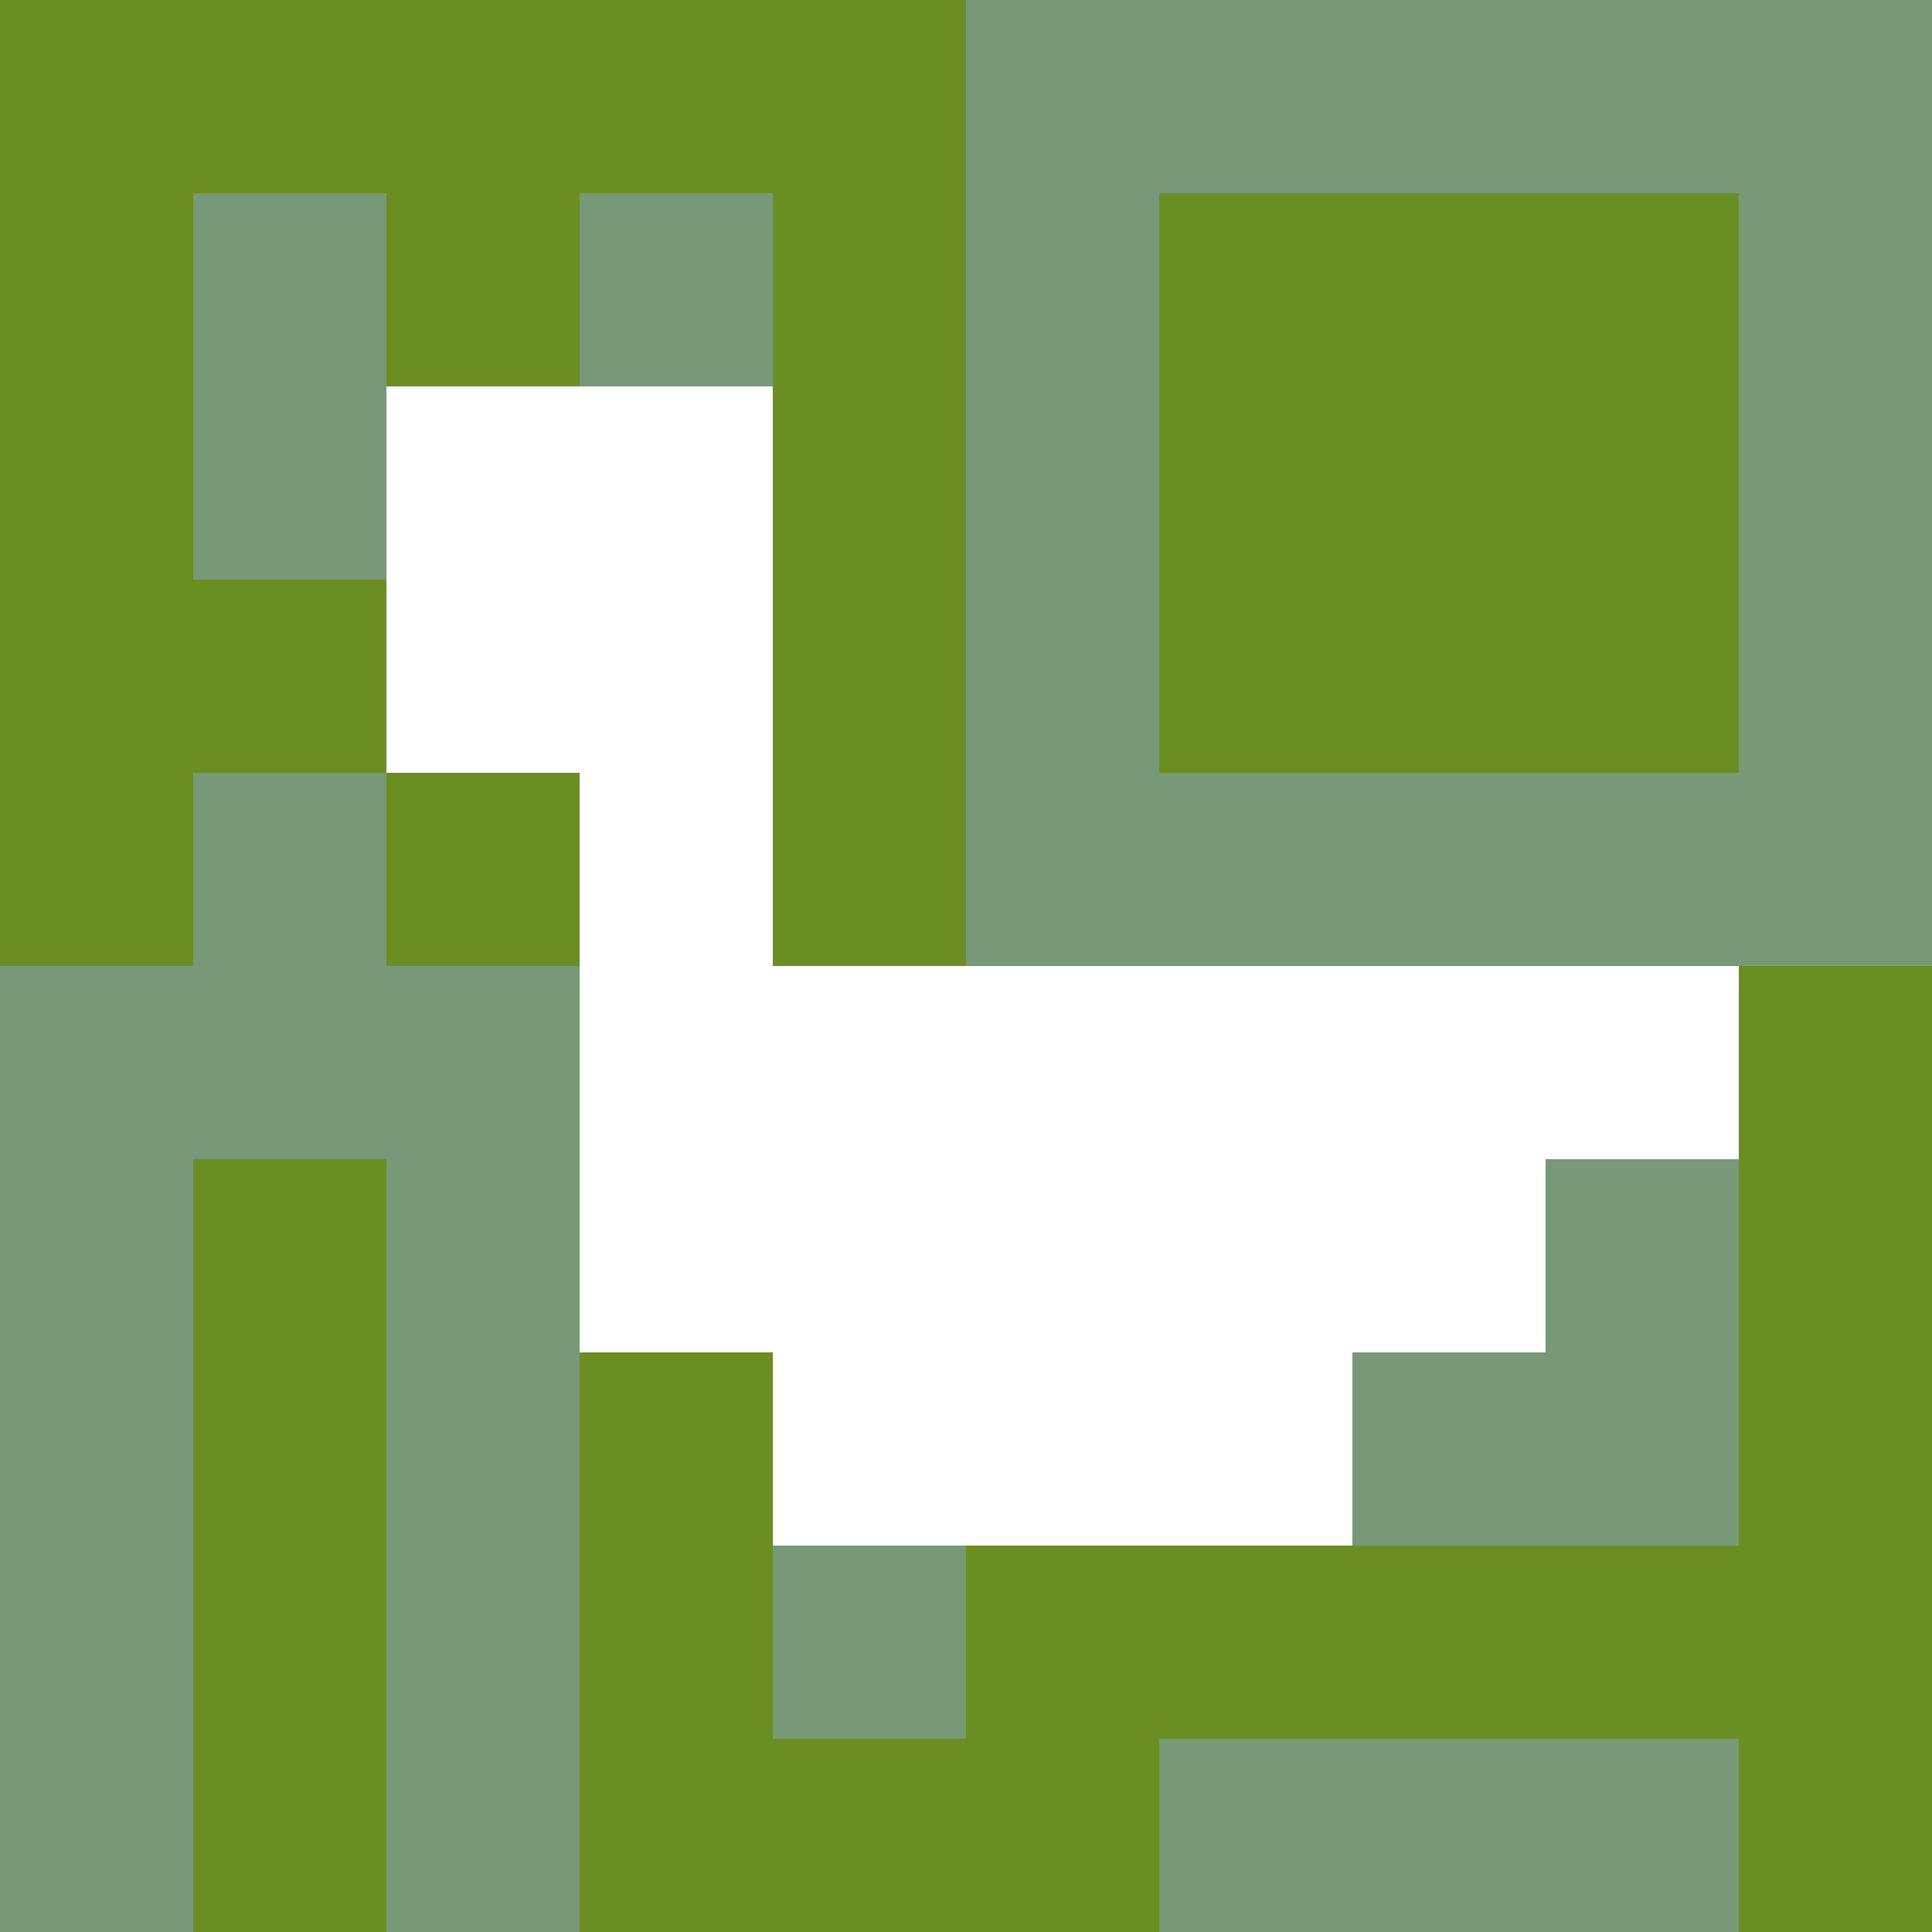 <svg xmlns="http://www.w3.org/2000/svg" version="1.1" width="100%" height="100%" viewBox="0 0 731 731" preserveAspectRatio="xMidYMid meet">
  <title>'goose-pfp-profile' by Dmitri Cherniak</title>
  <desc>The Goose Is Loose (Green Edition)</desc>
  <rect width="100%" height="100%" fill="#FFFFFF"></rect>
  <g>
    <g id="0-0">
      <rect x="0" y="0" height="731" width="731" fill="#779977"></rect>
      <g>
        <rect id="0-0-0-0-5-1" x="0" y="0" width="365.5" height="73.1" fill="#6B8E23"></rect>
        <rect id="0-0-0-0-1-5" x="0" y="0" width="73.1" height="365.5" fill="#6B8E23"></rect>
        <rect id="0-0-2-0-1-5" x="146.2" y="0" width="73.1" height="365.5" fill="#6B8E23"></rect>
        <rect id="0-0-4-0-1-5" x="292.4" y="0" width="73.1" height="365.5" fill="#6B8E23"></rect>
        <rect id="0-0-6-1-3-3" x="438.6" y="73.1" width="219.3" height="219.3" fill="#6B8E23"></rect>
        <rect id="0-0-1-6-1-4" x="73.1" y="438.6" width="73.1" height="292.4" fill="#6B8E23"></rect>
        <rect id="0-0-3-6-1-4" x="219.3" y="438.6" width="73.1" height="292.4" fill="#6B8E23"></rect>
        <rect id="0-0-5-5-5-1" x="365.5" y="365.5" width="365.5" height="73.1" fill="#6B8E23"></rect>
        <rect id="0-0-5-8-5-1" x="365.5" y="584.8" width="365.5" height="73.1" fill="#6B8E23"></rect>
        <rect id="0-0-5-5-1-5" x="365.5" y="365.5" width="73.1" height="365.5" fill="#6B8E23"></rect>
        <rect id="0-0-9-5-1-5" x="657.9" y="365.5" width="73.1" height="365.5" fill="#6B8E23"></rect>
      </g>
      <g>
        <rect id="0-0-2-2-2-2" x="146.2" y="146.2" width="146.2" height="146.2" fill="#FFFFFF"></rect>
        <rect id="0-0-3-2-1-4" x="219.3" y="146.2" width="73.1" height="292.4" fill="#FFFFFF"></rect>
        <rect id="0-0-4-5-5-1" x="292.4" y="365.5" width="365.5" height="73.1" fill="#FFFFFF"></rect>
        <rect id="0-0-3-5-5-2" x="219.3" y="365.5" width="365.5" height="146.2" fill="#FFFFFF"></rect>
        <rect id="0-0-4-5-3-3" x="292.4" y="365.5" width="219.3" height="219.3" fill="#FFFFFF"></rect>
        <rect id="0-0-1-3-1-1" x="73.1" y="219.3" width="73.1" height="73.1" fill="#6B8E23"></rect>
        <rect id="0-0-5-8-1-2" x="365.5" y="584.8" width="73.1" height="146.2" fill="#6B8E23"></rect>
        <rect id="0-0-4-9-2-1" x="292.4" y="657.9" width="146.2" height="73.1" fill="#6B8E23"></rect>
      </g>
    </g>
  </g>
</svg>